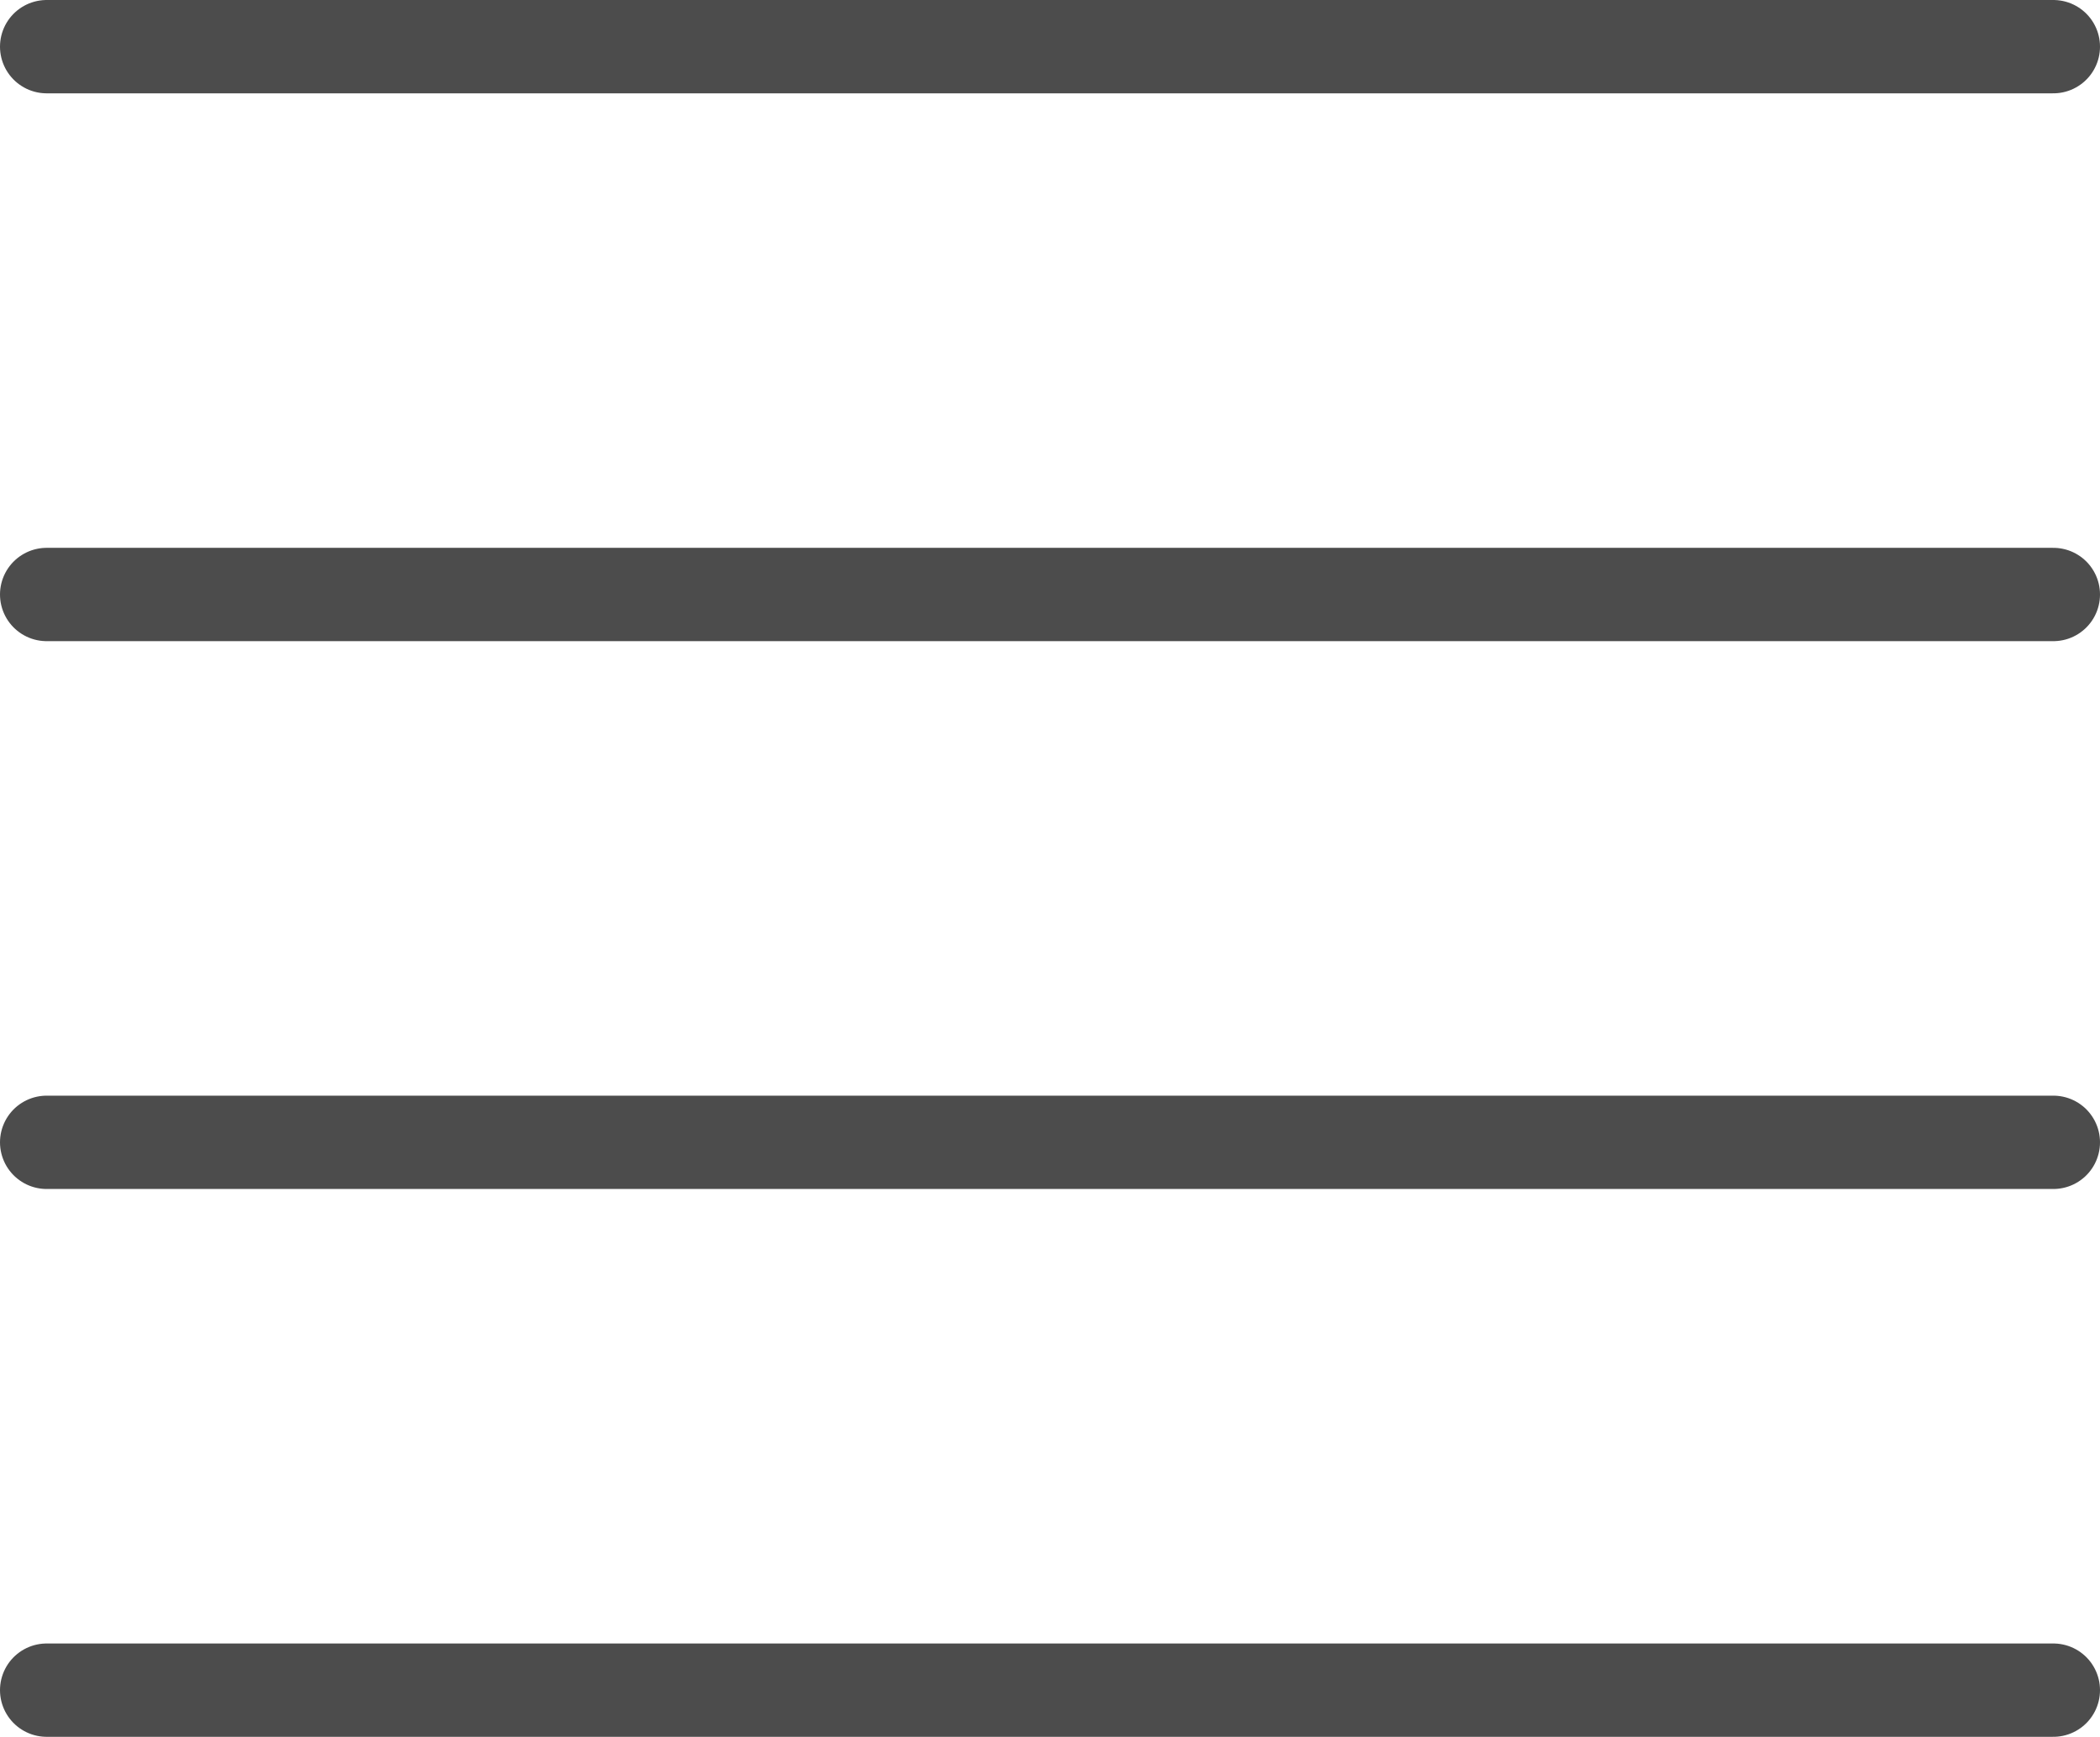 <?xml version="1.0" encoding="UTF-8"?><svg id="a" xmlns="http://www.w3.org/2000/svg" viewBox="0 0 45 37.22"><defs><style>.b{fill:none;stroke:#4c4c4c;stroke-linecap:round;stroke-width:2px;}</style></defs><line class="b" x1="1" y1="1" x2="44" y2="1"/><line class="b" x1="1" y1="12.74" x2="44" y2="12.74"/><line class="b" x1="1" y1="24.48" x2="44" y2="24.48"/><line class="b" x1="1" y1="36.22" x2="44" y2="36.22"/></svg>